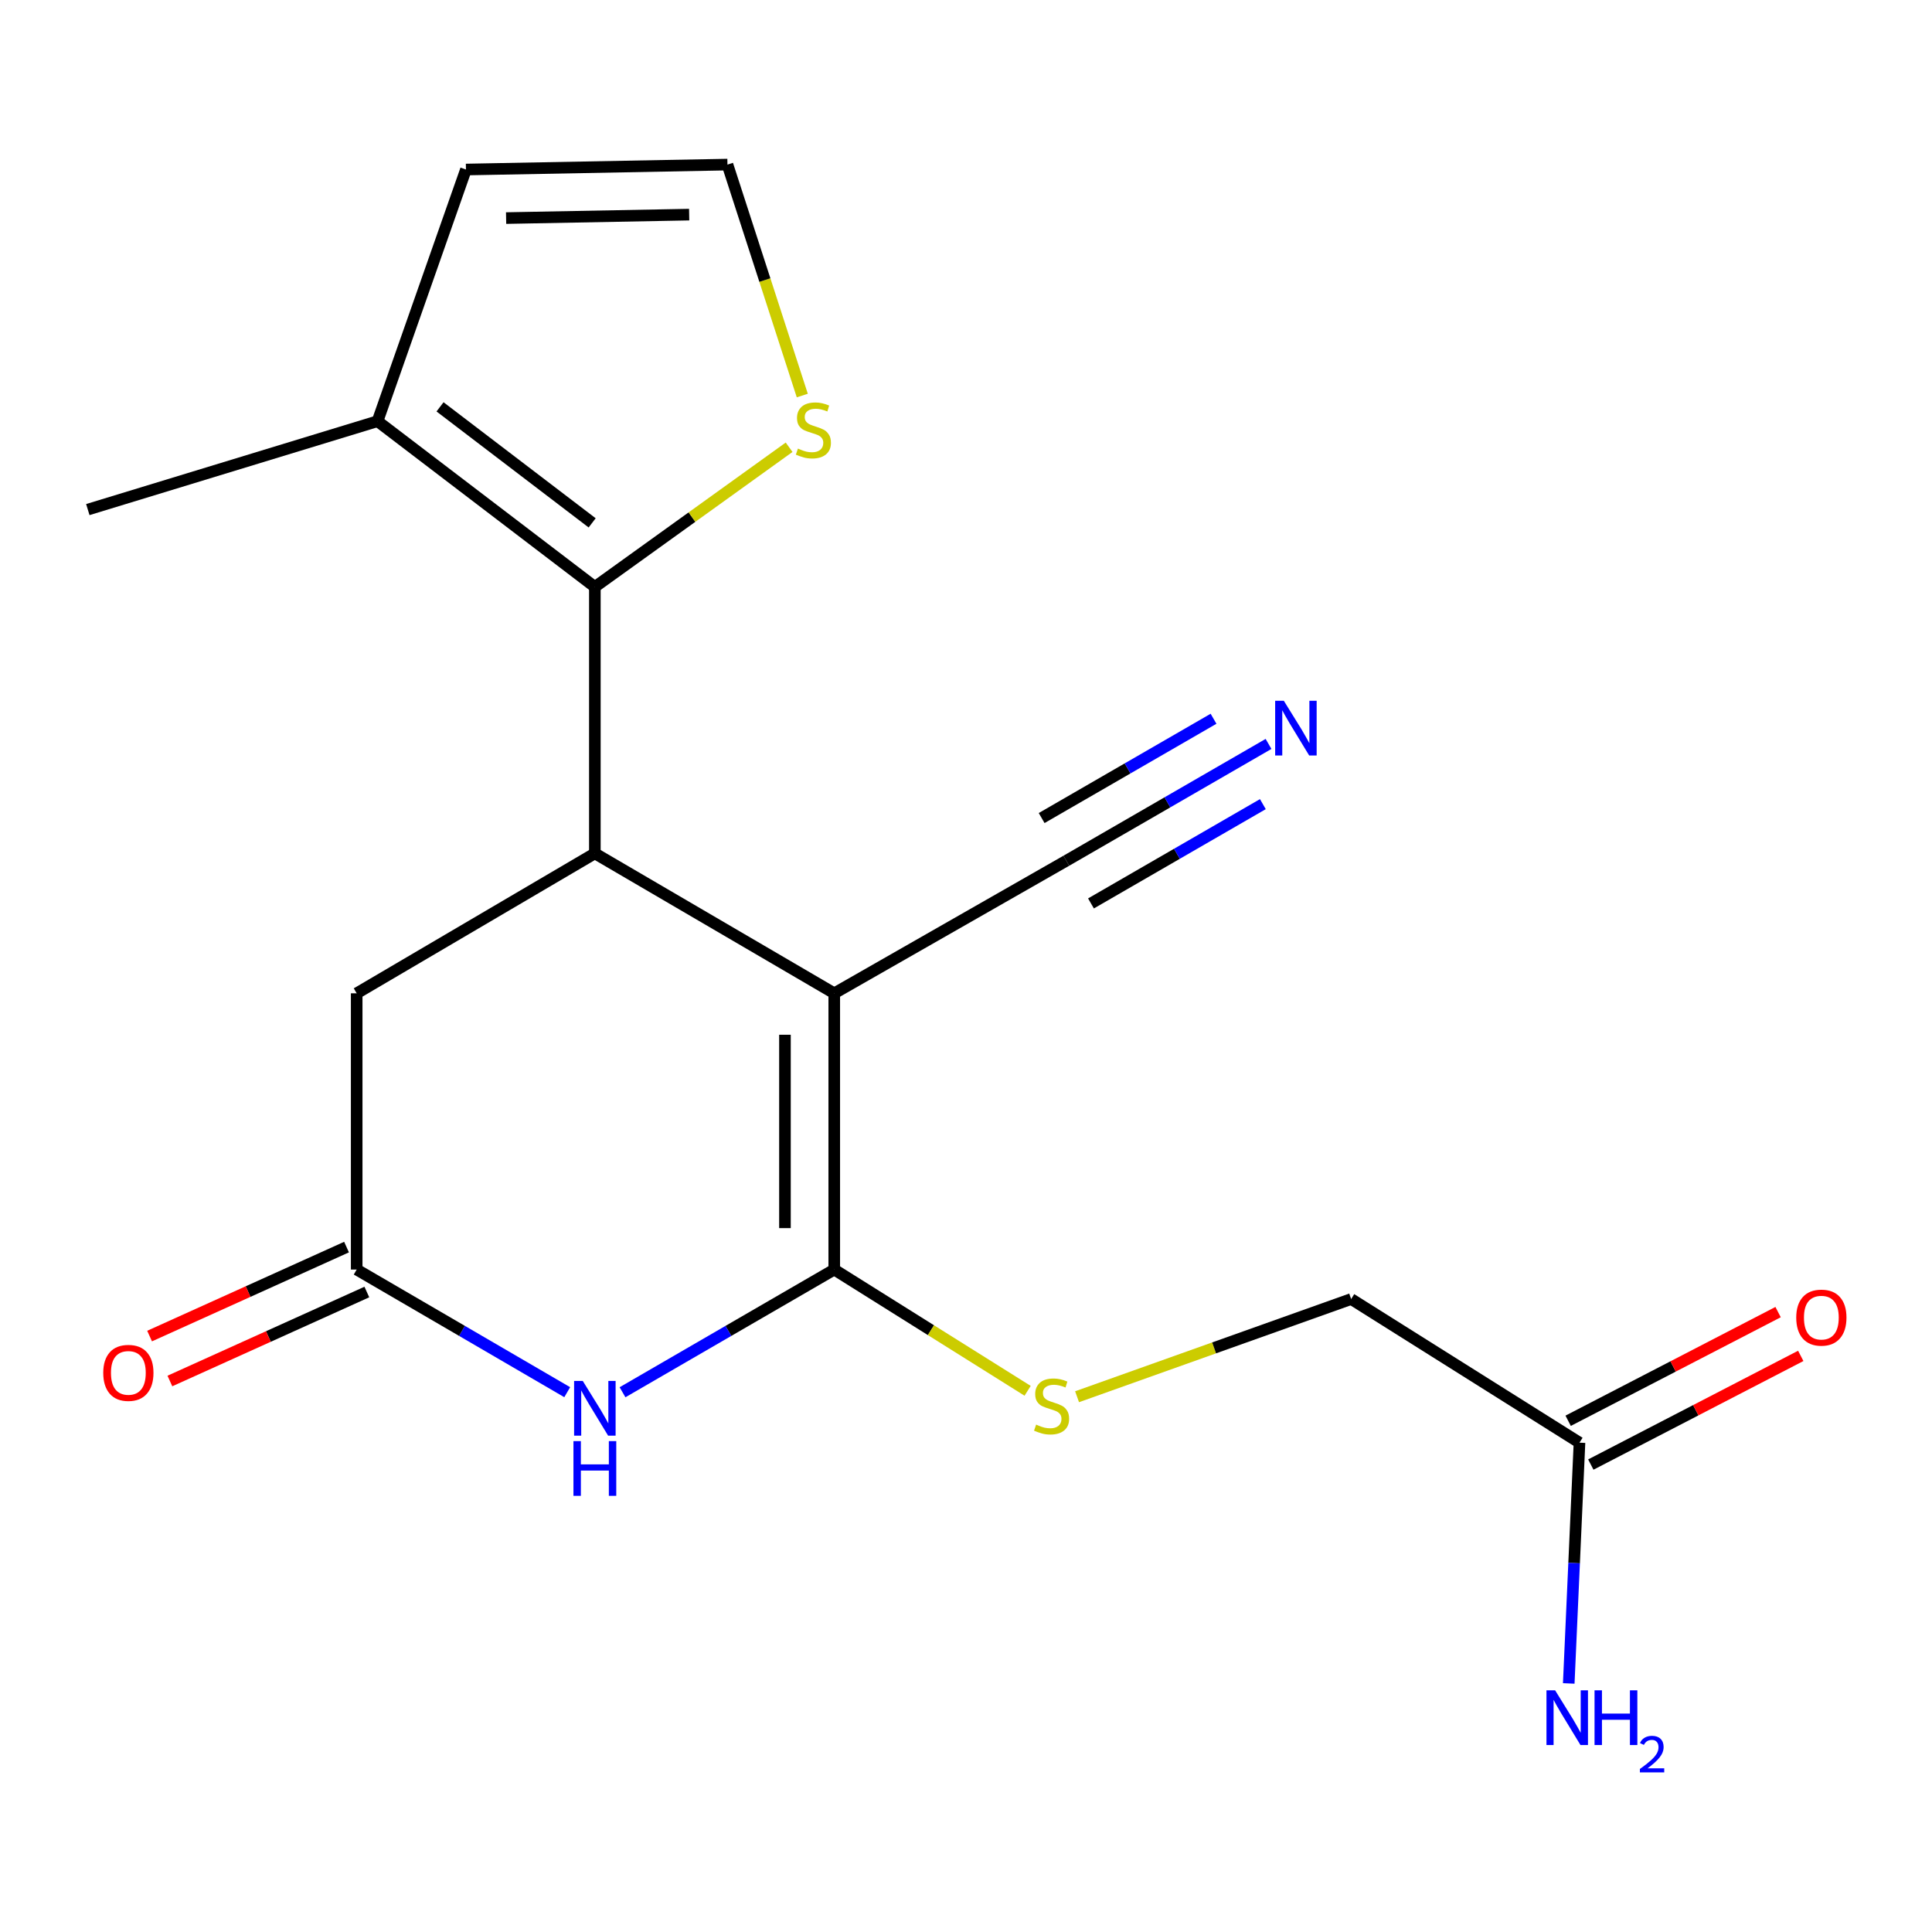 <?xml version='1.0' encoding='iso-8859-1'?>
<svg version='1.1' baseProfile='full'
              xmlns='http://www.w3.org/2000/svg'
                      xmlns:rdkit='http://www.rdkit.org/xml'
                      xmlns:xlink='http://www.w3.org/1999/xlink'
                  xml:space='preserve'
width='1000px' height='1000px' viewBox='0 0 1000 1000'>
<!-- END OF HEADER -->
<rect style='opacity:1.0;fill:#FFFFFF;stroke:none' width='1000' height='1000' x='0' y='0'> </rect>
<path class='bond-0' d='M 431.81,514.138 L 431.81,657.119' style='fill:none;fill-rule:evenodd;stroke:#000000;stroke-width:6px;stroke-linecap:butt;stroke-linejoin:miter;stroke-opacity:1' />
<path class='bond-0' d='M 406.29,535.585 L 406.29,635.672' style='fill:none;fill-rule:evenodd;stroke:#000000;stroke-width:6px;stroke-linecap:butt;stroke-linejoin:miter;stroke-opacity:1' />
<path class='bond-1' d='M 431.81,514.138 L 307.897,441.704' style='fill:none;fill-rule:evenodd;stroke:#000000;stroke-width:6px;stroke-linecap:butt;stroke-linejoin:miter;stroke-opacity:1' />
<path class='bond-5' d='M 431.81,514.138 L 551.923,445.518' style='fill:none;fill-rule:evenodd;stroke:#000000;stroke-width:6px;stroke-linecap:butt;stroke-linejoin:miter;stroke-opacity:1' />
<path class='bond-2' d='M 431.81,657.119 L 377.013,688.875' style='fill:none;fill-rule:evenodd;stroke:#000000;stroke-width:6px;stroke-linecap:butt;stroke-linejoin:miter;stroke-opacity:1' />
<path class='bond-2' d='M 377.013,688.875 L 322.217,720.63' style='fill:none;fill-rule:evenodd;stroke:#0000FF;stroke-width:6px;stroke-linecap:butt;stroke-linejoin:miter;stroke-opacity:1' />
<path class='bond-8' d='M 431.81,657.119 L 481.853,688.499' style='fill:none;fill-rule:evenodd;stroke:#000000;stroke-width:6px;stroke-linecap:butt;stroke-linejoin:miter;stroke-opacity:1' />
<path class='bond-8' d='M 481.853,688.499 L 531.896,719.878' style='fill:none;fill-rule:evenodd;stroke:#CCCC00;stroke-width:6px;stroke-linecap:butt;stroke-linejoin:miter;stroke-opacity:1' />
<path class='bond-3' d='M 307.897,441.704 L 307.897,303.798' style='fill:none;fill-rule:evenodd;stroke:#000000;stroke-width:6px;stroke-linecap:butt;stroke-linejoin:miter;stroke-opacity:1' />
<path class='bond-10' d='M 307.897,441.704 L 184.622,514.138' style='fill:none;fill-rule:evenodd;stroke:#000000;stroke-width:6px;stroke-linecap:butt;stroke-linejoin:miter;stroke-opacity:1' />
<path class='bond-19' d='M 293.59,720.595 L 239.106,688.857' style='fill:none;fill-rule:evenodd;stroke:#0000FF;stroke-width:6px;stroke-linecap:butt;stroke-linejoin:miter;stroke-opacity:1' />
<path class='bond-19' d='M 239.106,688.857 L 184.622,657.119' style='fill:none;fill-rule:evenodd;stroke:#000000;stroke-width:6px;stroke-linecap:butt;stroke-linejoin:miter;stroke-opacity:1' />
<path class='bond-6' d='M 307.897,303.798 L 195.411,218.009' style='fill:none;fill-rule:evenodd;stroke:#000000;stroke-width:6px;stroke-linecap:butt;stroke-linejoin:miter;stroke-opacity:1' />
<path class='bond-6' d='M 306.5,270.638 L 227.76,210.586' style='fill:none;fill-rule:evenodd;stroke:#000000;stroke-width:6px;stroke-linecap:butt;stroke-linejoin:miter;stroke-opacity:1' />
<path class='bond-7' d='M 307.897,303.798 L 358.17,267.647' style='fill:none;fill-rule:evenodd;stroke:#000000;stroke-width:6px;stroke-linecap:butt;stroke-linejoin:miter;stroke-opacity:1' />
<path class='bond-7' d='M 358.17,267.647 L 408.443,231.495' style='fill:none;fill-rule:evenodd;stroke:#CCCC00;stroke-width:6px;stroke-linecap:butt;stroke-linejoin:miter;stroke-opacity:1' />
<path class='bond-4' d='M 184.622,657.119 L 184.622,514.138' style='fill:none;fill-rule:evenodd;stroke:#000000;stroke-width:6px;stroke-linecap:butt;stroke-linejoin:miter;stroke-opacity:1' />
<path class='bond-14' d='M 179.369,645.491 L 128.398,668.519' style='fill:none;fill-rule:evenodd;stroke:#000000;stroke-width:6px;stroke-linecap:butt;stroke-linejoin:miter;stroke-opacity:1' />
<path class='bond-14' d='M 128.398,668.519 L 77.426,691.546' style='fill:none;fill-rule:evenodd;stroke:#FF0000;stroke-width:6px;stroke-linecap:butt;stroke-linejoin:miter;stroke-opacity:1' />
<path class='bond-14' d='M 189.876,668.748 L 138.904,691.775' style='fill:none;fill-rule:evenodd;stroke:#000000;stroke-width:6px;stroke-linecap:butt;stroke-linejoin:miter;stroke-opacity:1' />
<path class='bond-14' d='M 138.904,691.775 L 87.933,714.803' style='fill:none;fill-rule:evenodd;stroke:#FF0000;stroke-width:6px;stroke-linecap:butt;stroke-linejoin:miter;stroke-opacity:1' />
<path class='bond-9' d='M 551.923,445.518 L 604.256,415.287' style='fill:none;fill-rule:evenodd;stroke:#000000;stroke-width:6px;stroke-linecap:butt;stroke-linejoin:miter;stroke-opacity:1' />
<path class='bond-9' d='M 604.256,415.287 L 656.589,385.056' style='fill:none;fill-rule:evenodd;stroke:#0000FF;stroke-width:6px;stroke-linecap:butt;stroke-linejoin:miter;stroke-opacity:1' />
<path class='bond-9' d='M 564.688,467.616 L 609.171,441.919' style='fill:none;fill-rule:evenodd;stroke:#000000;stroke-width:6px;stroke-linecap:butt;stroke-linejoin:miter;stroke-opacity:1' />
<path class='bond-9' d='M 609.171,441.919 L 653.654,416.223' style='fill:none;fill-rule:evenodd;stroke:#0000FF;stroke-width:6px;stroke-linecap:butt;stroke-linejoin:miter;stroke-opacity:1' />
<path class='bond-9' d='M 539.157,423.42 L 583.64,397.724' style='fill:none;fill-rule:evenodd;stroke:#000000;stroke-width:6px;stroke-linecap:butt;stroke-linejoin:miter;stroke-opacity:1' />
<path class='bond-9' d='M 583.64,397.724 L 628.123,372.028' style='fill:none;fill-rule:evenodd;stroke:#0000FF;stroke-width:6px;stroke-linecap:butt;stroke-linejoin:miter;stroke-opacity:1' />
<path class='bond-13' d='M 195.411,218.009 L 241.177,87.745' style='fill:none;fill-rule:evenodd;stroke:#000000;stroke-width:6px;stroke-linecap:butt;stroke-linejoin:miter;stroke-opacity:1' />
<path class='bond-18' d='M 195.411,218.009 L 45.455,263.761' style='fill:none;fill-rule:evenodd;stroke:#000000;stroke-width:6px;stroke-linecap:butt;stroke-linejoin:miter;stroke-opacity:1' />
<path class='bond-11' d='M 415.262,204.734 L 395.897,144.964' style='fill:none;fill-rule:evenodd;stroke:#CCCC00;stroke-width:6px;stroke-linecap:butt;stroke-linejoin:miter;stroke-opacity:1' />
<path class='bond-11' d='M 395.897,144.964 L 376.531,85.193' style='fill:none;fill-rule:evenodd;stroke:#000000;stroke-width:6px;stroke-linecap:butt;stroke-linejoin:miter;stroke-opacity:1' />
<path class='bond-16' d='M 557.49,722.949 L 628.423,697.662' style='fill:none;fill-rule:evenodd;stroke:#CCCC00;stroke-width:6px;stroke-linecap:butt;stroke-linejoin:miter;stroke-opacity:1' />
<path class='bond-16' d='M 628.423,697.662 L 699.356,672.375' style='fill:none;fill-rule:evenodd;stroke:#000000;stroke-width:6px;stroke-linecap:butt;stroke-linejoin:miter;stroke-opacity:1' />
<path class='bond-20' d='M 376.531,85.193 L 241.177,87.745' style='fill:none;fill-rule:evenodd;stroke:#000000;stroke-width:6px;stroke-linecap:butt;stroke-linejoin:miter;stroke-opacity:1' />
<path class='bond-20' d='M 356.709,111.091 L 261.961,112.878' style='fill:none;fill-rule:evenodd;stroke:#000000;stroke-width:6px;stroke-linecap:butt;stroke-linejoin:miter;stroke-opacity:1' />
<path class='bond-12' d='M 817.541,746.722 L 699.356,672.375' style='fill:none;fill-rule:evenodd;stroke:#000000;stroke-width:6px;stroke-linecap:butt;stroke-linejoin:miter;stroke-opacity:1' />
<path class='bond-15' d='M 823.407,758.054 L 877.739,729.928' style='fill:none;fill-rule:evenodd;stroke:#000000;stroke-width:6px;stroke-linecap:butt;stroke-linejoin:miter;stroke-opacity:1' />
<path class='bond-15' d='M 877.739,729.928 L 932.071,701.802' style='fill:none;fill-rule:evenodd;stroke:#FF0000;stroke-width:6px;stroke-linecap:butt;stroke-linejoin:miter;stroke-opacity:1' />
<path class='bond-15' d='M 811.675,735.39 L 866.007,707.265' style='fill:none;fill-rule:evenodd;stroke:#000000;stroke-width:6px;stroke-linecap:butt;stroke-linejoin:miter;stroke-opacity:1' />
<path class='bond-15' d='M 866.007,707.265 L 920.339,679.139' style='fill:none;fill-rule:evenodd;stroke:#FF0000;stroke-width:6px;stroke-linecap:butt;stroke-linejoin:miter;stroke-opacity:1' />
<path class='bond-17' d='M 817.541,746.722 L 814.76,809.033' style='fill:none;fill-rule:evenodd;stroke:#000000;stroke-width:6px;stroke-linecap:butt;stroke-linejoin:miter;stroke-opacity:1' />
<path class='bond-17' d='M 814.76,809.033 L 811.98,871.343' style='fill:none;fill-rule:evenodd;stroke:#0000FF;stroke-width:6px;stroke-linecap:butt;stroke-linejoin:miter;stroke-opacity:1' />
<path  class='atom-3' d='M 301.637 714.769
L 310.917 729.769
Q 311.837 731.249, 313.317 733.929
Q 314.797 736.609, 314.877 736.769
L 314.877 714.769
L 318.637 714.769
L 318.637 743.089
L 314.757 743.089
L 304.797 726.689
Q 303.637 724.769, 302.397 722.569
Q 301.197 720.369, 300.837 719.689
L 300.837 743.089
L 297.157 743.089
L 297.157 714.769
L 301.637 714.769
' fill='#0000FF'/>
<path  class='atom-3' d='M 296.817 745.921
L 300.657 745.921
L 300.657 757.961
L 315.137 757.961
L 315.137 745.921
L 318.977 745.921
L 318.977 774.241
L 315.137 774.241
L 315.137 761.161
L 300.657 761.161
L 300.657 774.241
L 296.817 774.241
L 296.817 745.921
' fill='#0000FF'/>
<path  class='atom-8' d='M 413.006 232.181
Q 413.326 232.301, 414.646 232.861
Q 415.966 233.421, 417.406 233.781
Q 418.886 234.101, 420.326 234.101
Q 423.006 234.101, 424.566 232.821
Q 426.126 231.501, 426.126 229.221
Q 426.126 227.661, 425.326 226.701
Q 424.566 225.741, 423.366 225.221
Q 422.166 224.701, 420.166 224.101
Q 417.646 223.341, 416.126 222.621
Q 414.646 221.901, 413.566 220.381
Q 412.526 218.861, 412.526 216.301
Q 412.526 212.741, 414.926 210.541
Q 417.366 208.341, 422.166 208.341
Q 425.446 208.341, 429.166 209.901
L 428.246 212.981
Q 424.846 211.581, 422.286 211.581
Q 419.526 211.581, 418.006 212.741
Q 416.486 213.861, 416.526 215.821
Q 416.526 217.341, 417.286 218.261
Q 418.086 219.181, 419.206 219.701
Q 420.366 220.221, 422.286 220.821
Q 424.846 221.621, 426.366 222.421
Q 427.886 223.221, 428.966 224.861
Q 430.086 226.461, 430.086 229.221
Q 430.086 233.141, 427.446 235.261
Q 424.846 237.341, 420.486 237.341
Q 417.966 237.341, 416.046 236.781
Q 414.166 236.261, 411.926 235.341
L 413.006 232.181
' fill='#CCCC00'/>
<path  class='atom-9' d='M 536.295 737.373
Q 536.615 737.493, 537.935 738.053
Q 539.255 738.613, 540.695 738.973
Q 542.175 739.293, 543.615 739.293
Q 546.295 739.293, 547.855 738.013
Q 549.415 736.693, 549.415 734.413
Q 549.415 732.853, 548.615 731.893
Q 547.855 730.933, 546.655 730.413
Q 545.455 729.893, 543.455 729.293
Q 540.935 728.533, 539.415 727.813
Q 537.935 727.093, 536.855 725.573
Q 535.815 724.053, 535.815 721.493
Q 535.815 717.933, 538.215 715.733
Q 540.655 713.533, 545.455 713.533
Q 548.735 713.533, 552.455 715.093
L 551.535 718.173
Q 548.135 716.773, 545.575 716.773
Q 542.815 716.773, 541.295 717.933
Q 539.775 719.053, 539.815 721.013
Q 539.815 722.533, 540.575 723.453
Q 541.375 724.373, 542.495 724.893
Q 543.655 725.413, 545.575 726.013
Q 548.135 726.813, 549.655 727.613
Q 551.175 728.413, 552.255 730.053
Q 553.375 731.653, 553.375 734.413
Q 553.375 738.333, 550.735 740.453
Q 548.135 742.533, 543.775 742.533
Q 541.255 742.533, 539.335 741.973
Q 537.455 741.453, 535.215 740.533
L 536.295 737.373
' fill='#CCCC00'/>
<path  class='atom-10' d='M 664.5 362.71
L 673.78 377.71
Q 674.7 379.19, 676.18 381.87
Q 677.66 384.55, 677.74 384.71
L 677.74 362.71
L 681.5 362.71
L 681.5 391.03
L 677.62 391.03
L 667.66 374.63
Q 666.5 372.71, 665.26 370.51
Q 664.06 368.31, 663.7 367.63
L 663.7 391.03
L 660.02 391.03
L 660.02 362.71
L 664.5 362.71
' fill='#0000FF'/>
<path  class='atom-15' d='M 53.438 710.592
Q 53.438 703.792, 56.797 699.992
Q 60.157 696.192, 66.438 696.192
Q 72.718 696.192, 76.078 699.992
Q 79.438 703.792, 79.438 710.592
Q 79.438 717.472, 76.037 721.392
Q 72.638 725.272, 66.438 725.272
Q 60.197 725.272, 56.797 721.392
Q 53.438 717.512, 53.438 710.592
M 66.438 722.072
Q 70.757 722.072, 73.078 719.192
Q 75.438 716.272, 75.438 710.592
Q 75.438 705.032, 73.078 702.232
Q 70.757 699.392, 66.438 699.392
Q 62.117 699.392, 59.758 702.192
Q 57.438 704.992, 57.438 710.592
Q 57.438 716.312, 59.758 719.192
Q 62.117 722.072, 66.438 722.072
' fill='#FF0000'/>
<path  class='atom-16' d='M 929.729 681.996
Q 929.729 675.196, 933.089 671.396
Q 936.449 667.596, 942.729 667.596
Q 949.009 667.596, 952.369 671.396
Q 955.729 675.196, 955.729 681.996
Q 955.729 688.876, 952.329 692.796
Q 948.929 696.676, 942.729 696.676
Q 936.489 696.676, 933.089 692.796
Q 929.729 688.916, 929.729 681.996
M 942.729 693.476
Q 947.049 693.476, 949.369 690.596
Q 951.729 687.676, 951.729 681.996
Q 951.729 676.436, 949.369 673.636
Q 947.049 670.796, 942.729 670.796
Q 938.409 670.796, 936.049 673.596
Q 933.729 676.396, 933.729 681.996
Q 933.729 687.716, 936.049 690.596
Q 938.409 693.476, 942.729 693.476
' fill='#FF0000'/>
<path  class='atom-18' d='M 804.929 874.906
L 814.209 889.906
Q 815.129 891.386, 816.609 894.066
Q 818.089 896.746, 818.169 896.906
L 818.169 874.906
L 821.929 874.906
L 821.929 903.226
L 818.049 903.226
L 808.089 886.826
Q 806.929 884.906, 805.689 882.706
Q 804.489 880.506, 804.129 879.826
L 804.129 903.226
L 800.449 903.226
L 800.449 874.906
L 804.929 874.906
' fill='#0000FF'/>
<path  class='atom-18' d='M 825.329 874.906
L 829.169 874.906
L 829.169 886.946
L 843.649 886.946
L 843.649 874.906
L 847.489 874.906
L 847.489 903.226
L 843.649 903.226
L 843.649 890.146
L 829.169 890.146
L 829.169 903.226
L 825.329 903.226
L 825.329 874.906
' fill='#0000FF'/>
<path  class='atom-18' d='M 848.862 902.232
Q 849.548 900.463, 851.185 899.486
Q 852.822 898.483, 855.092 898.483
Q 857.917 898.483, 859.501 900.014
Q 861.085 901.546, 861.085 904.265
Q 861.085 907.037, 859.026 909.624
Q 856.993 912.211, 852.769 915.274
L 861.402 915.274
L 861.402 917.386
L 848.809 917.386
L 848.809 915.617
Q 852.294 913.135, 854.353 911.287
Q 856.439 909.439, 857.442 907.776
Q 858.445 906.113, 858.445 904.397
Q 858.445 902.602, 857.547 901.598
Q 856.65 900.595, 855.092 900.595
Q 853.587 900.595, 852.584 901.202
Q 851.581 901.81, 850.868 903.156
L 848.862 902.232
' fill='#0000FF'/>
</svg>
